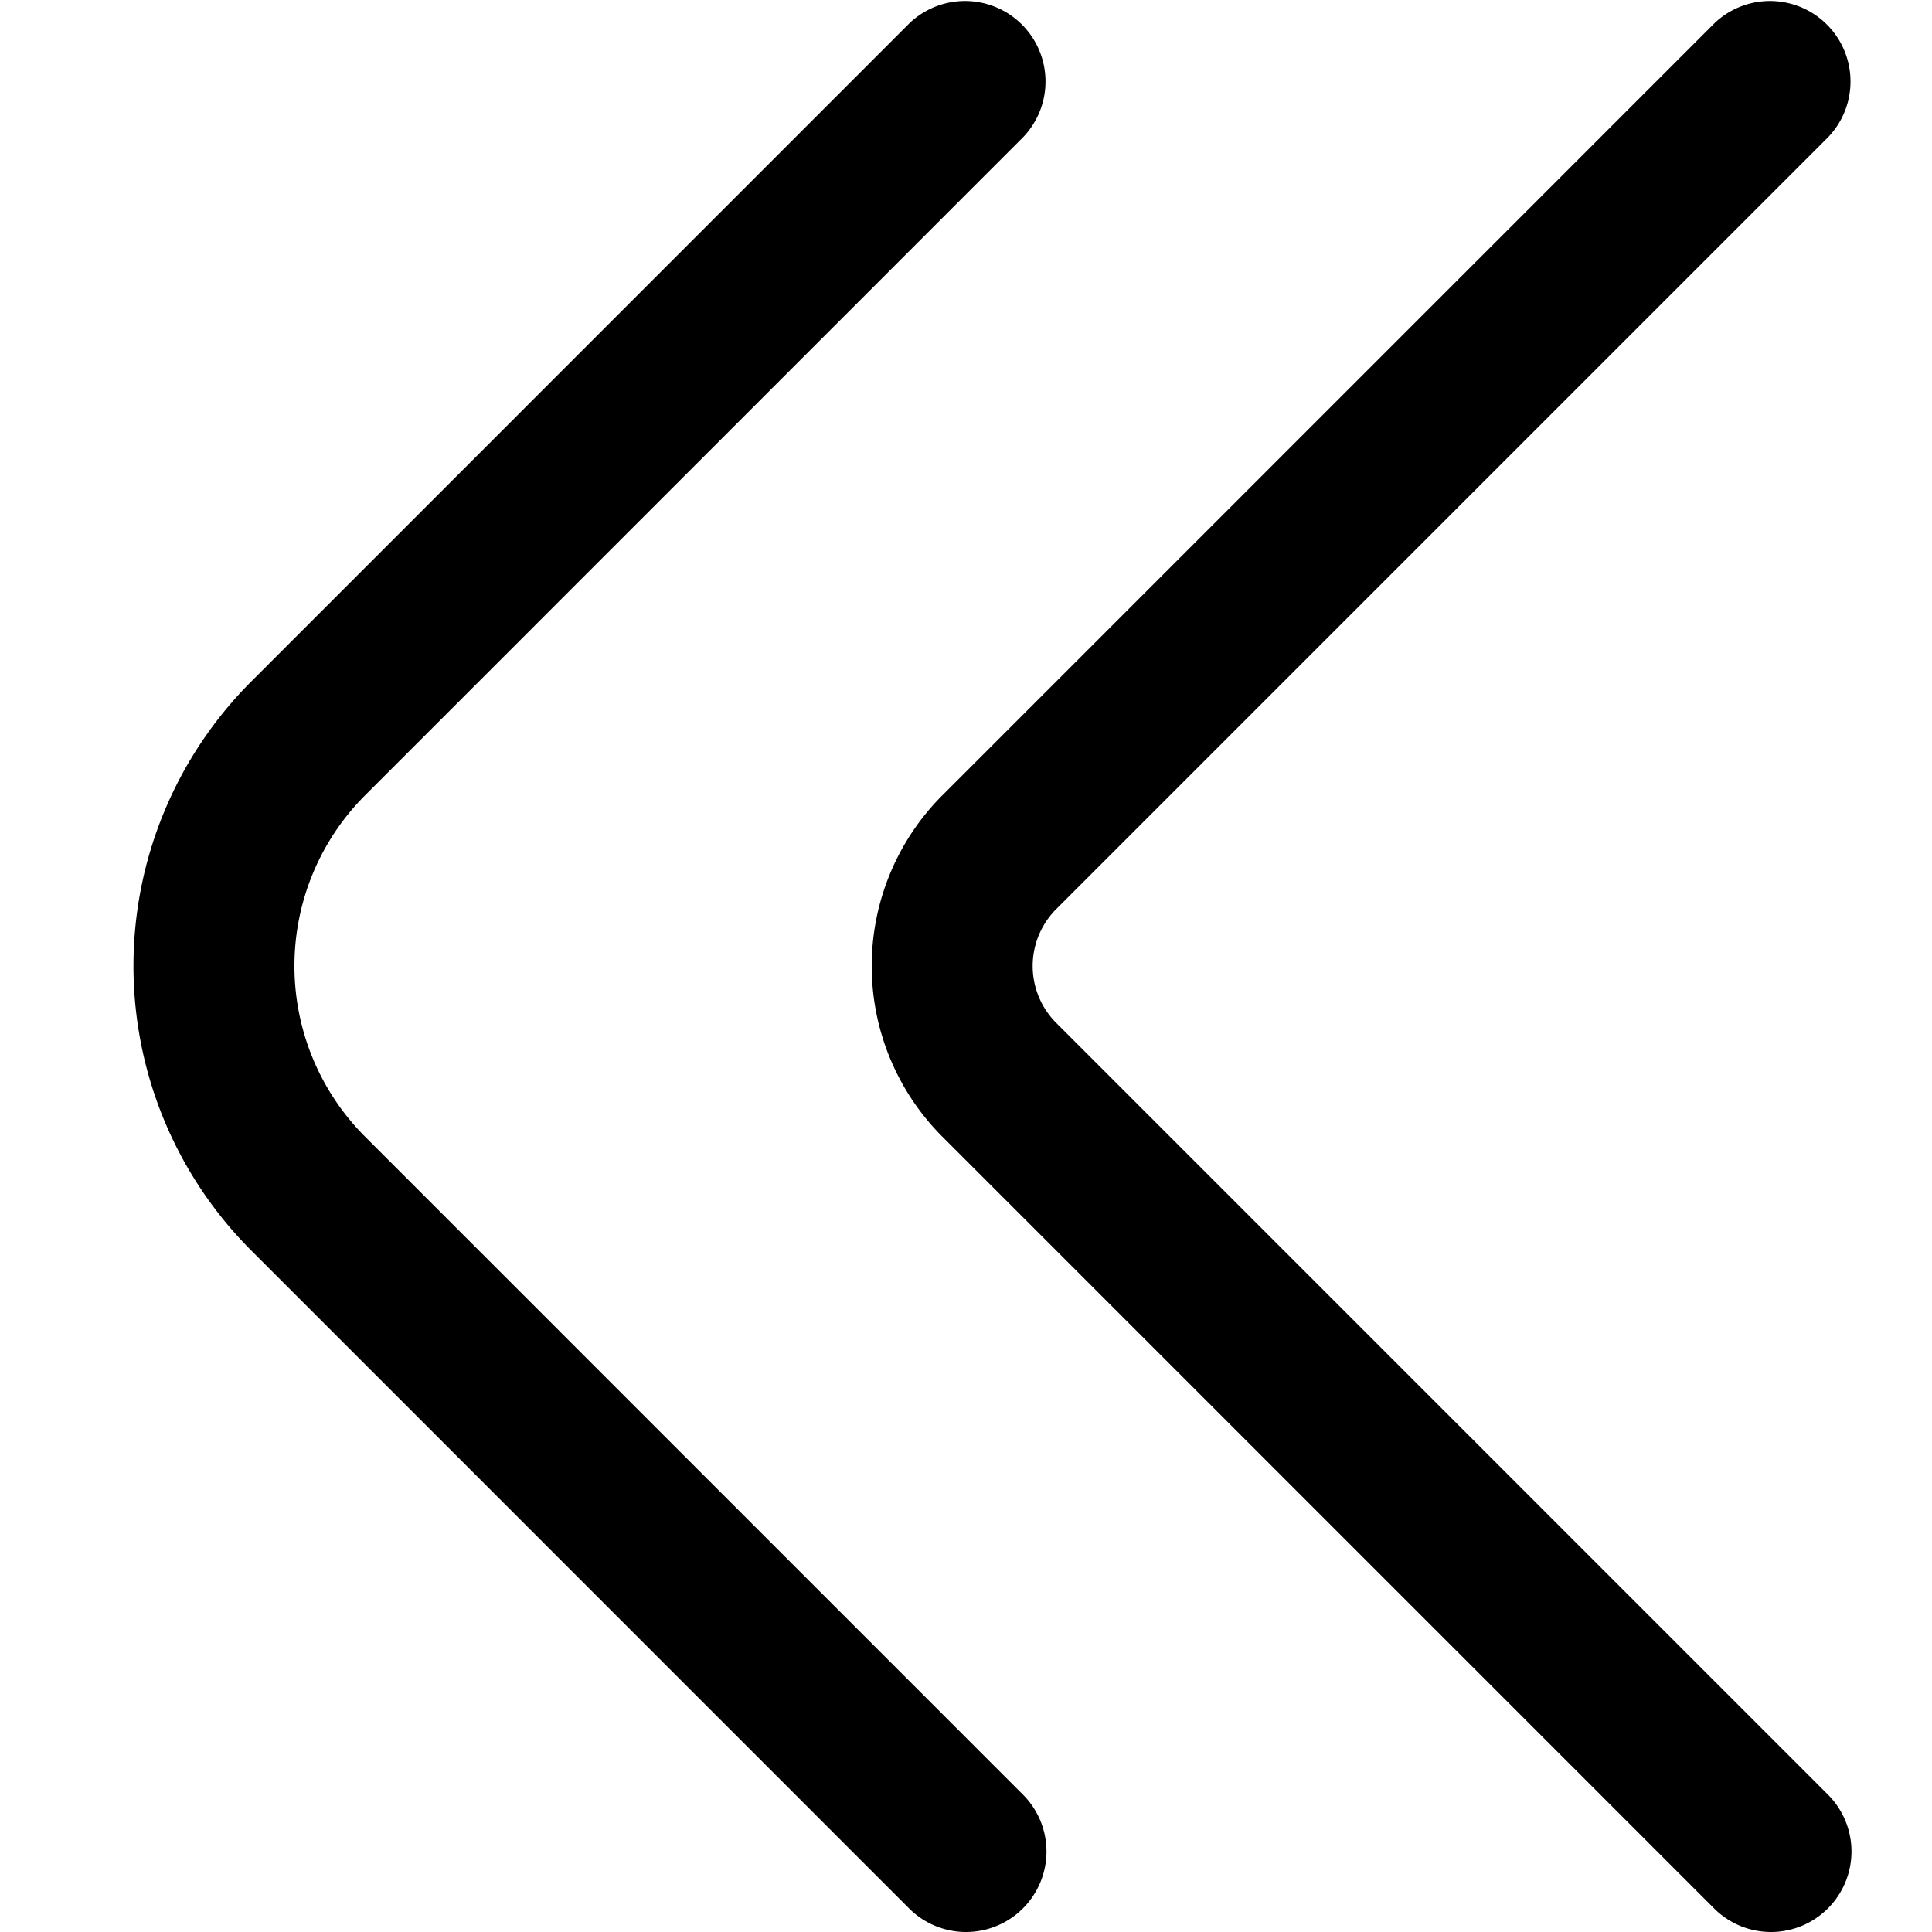 <svg id="Outline" xmlns="http://www.w3.org/2000/svg" viewBox="0 0 24 24"><title>148 double arrow left</title><path d="M12,24a1,1,0,0,1-.707-.293L3.122,15.535a5,5,0,0,1,0-7.07L11.293.293a1,1,0,0,1,1.414,1.414L4.536,9.879a3,3,0,0,0,0,4.242l8.171,8.172A1,1,0,0,1,12,24Z"/><path d="M22,24a1,1,0,0,1-.707-.293l-9.586-9.586a3,3,0,0,1,0-4.242L21.293.293a1,1,0,0,1,1.414,1.414l-9.586,9.586a1,1,0,0,0,0,1.414l9.586,9.586A1,1,0,0,1,22,24Z"/></svg>
